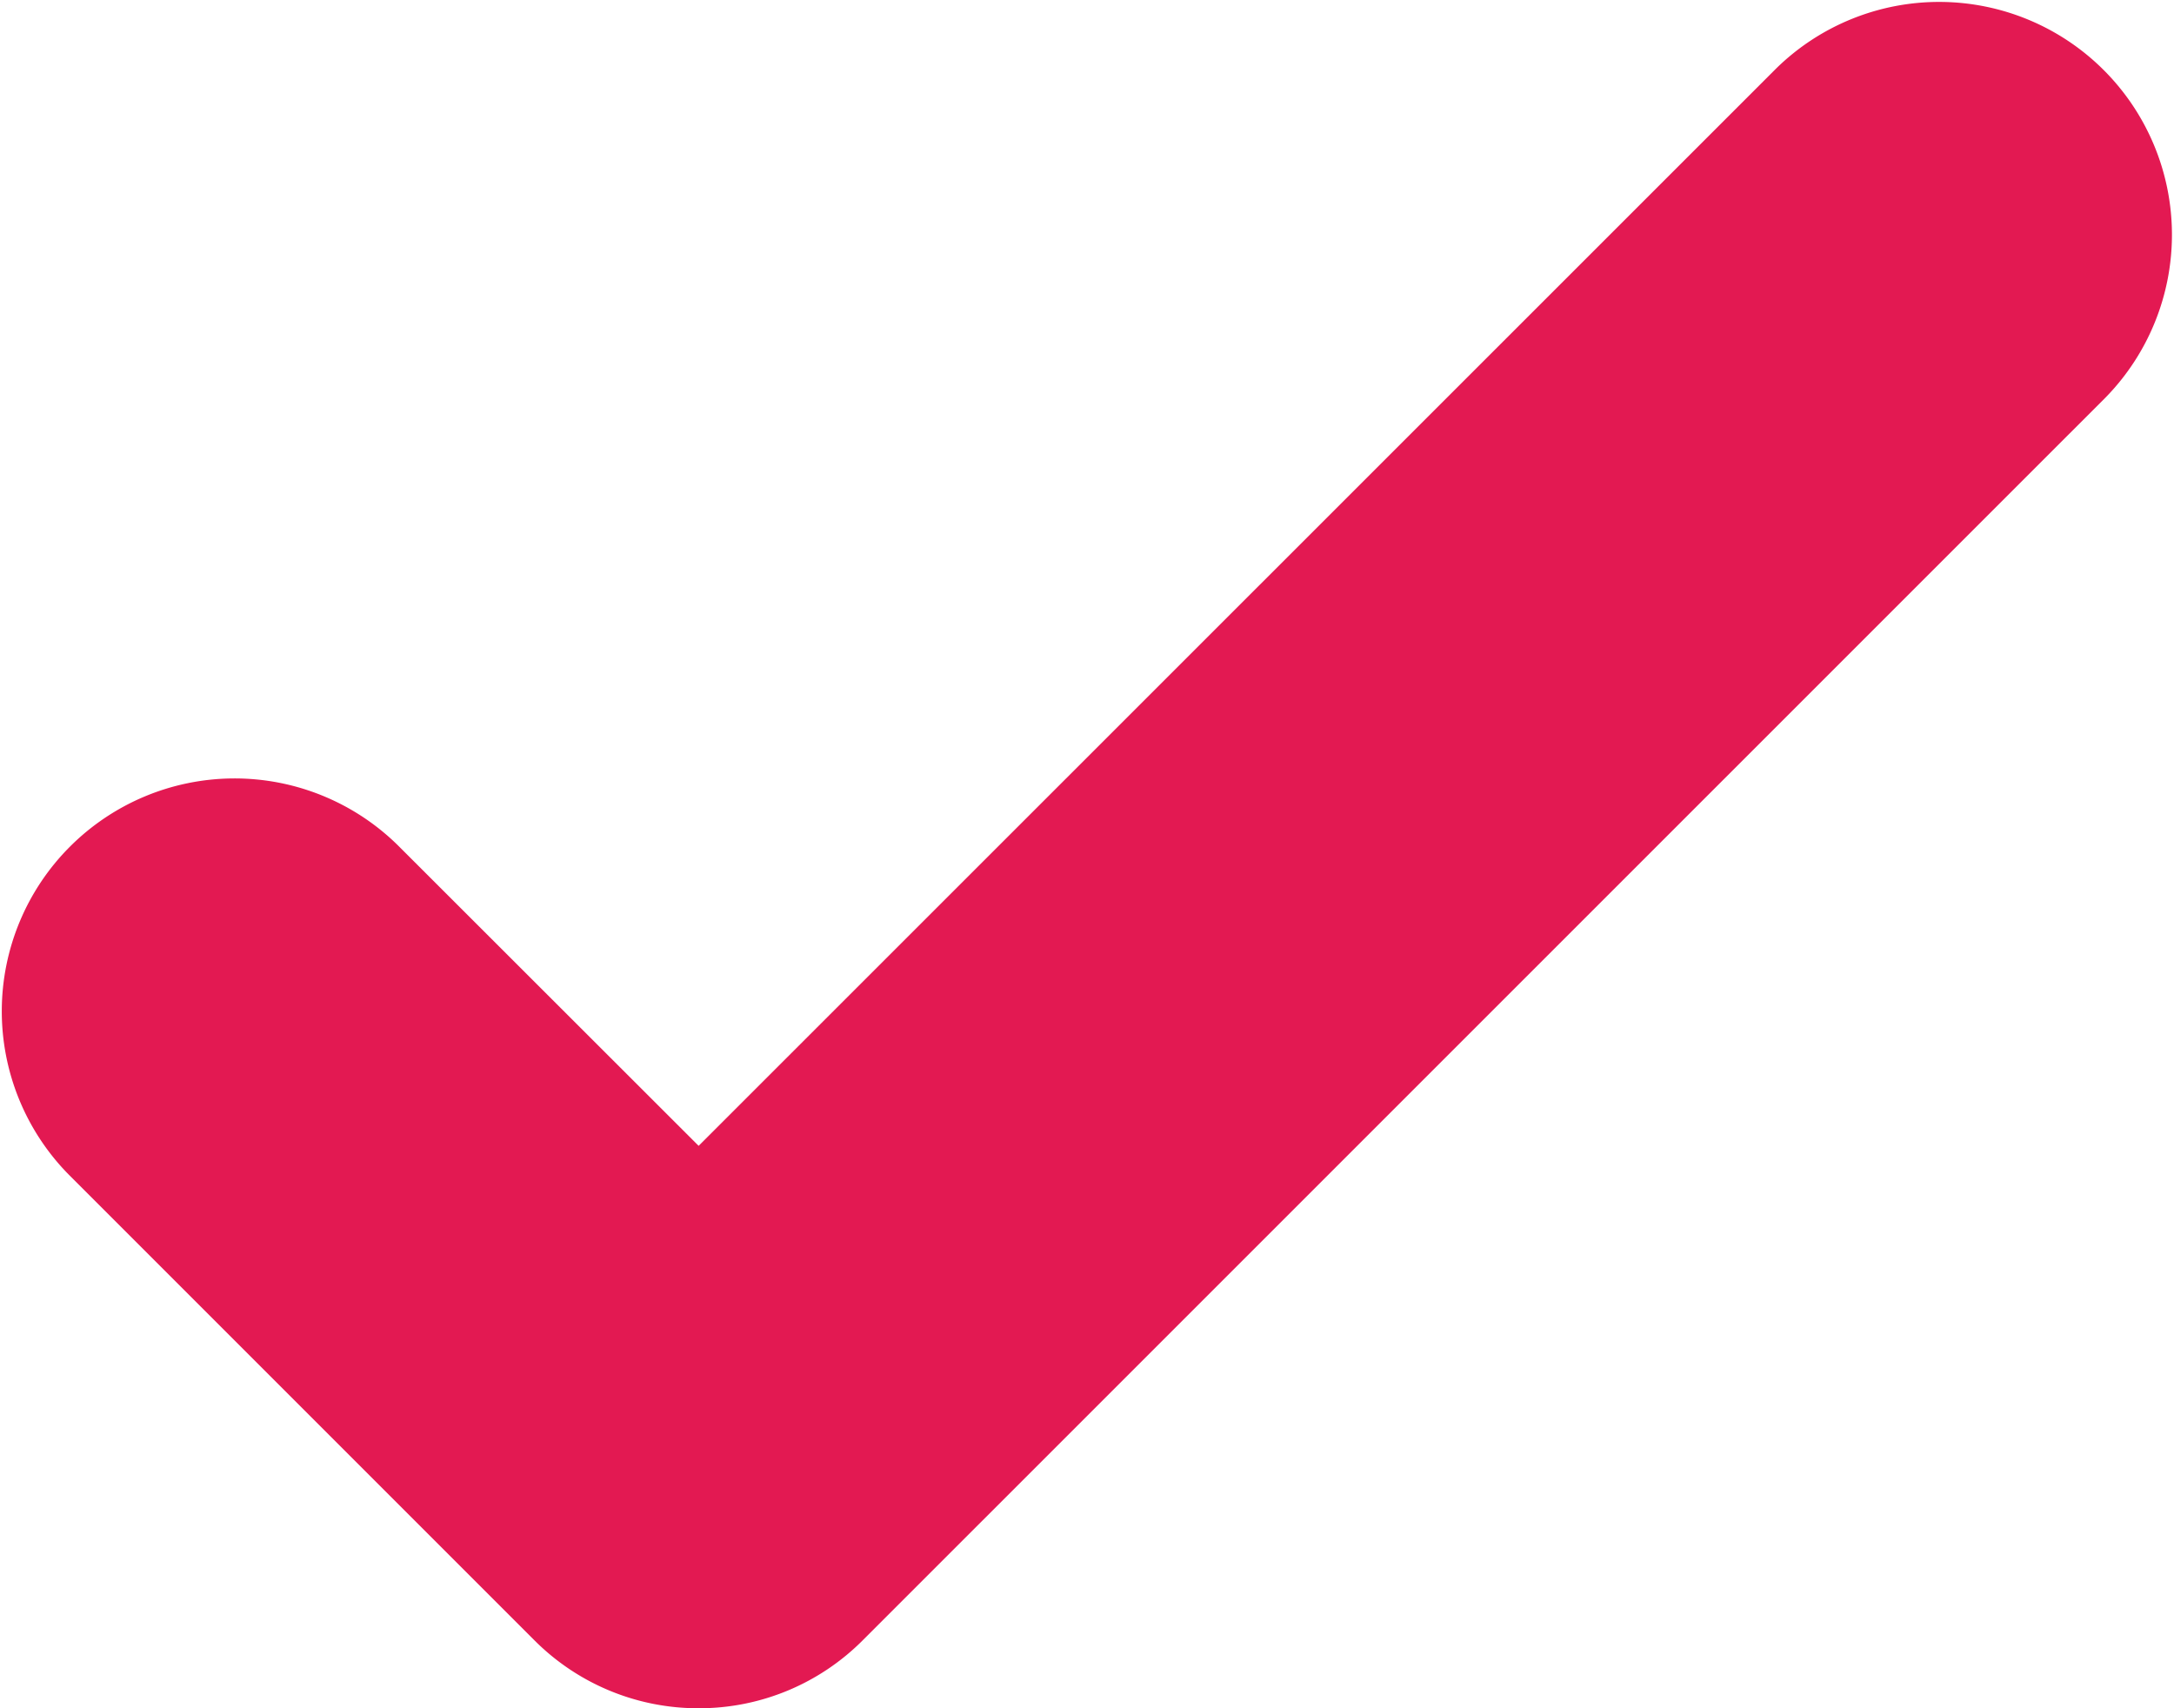 <svg xmlns="http://www.w3.org/2000/svg" xmlns:xlink="http://www.w3.org/1999/xlink" width="16.259" height="12.775" viewBox="0 0 16.259 12.775">
  <defs>
    <clipPath id="clip-path">
      <rect id="Rectángulo_530" data-name="Rectángulo 530" width="16.259" height="12.775" fill="#e31952"/>
    </clipPath>
  </defs>
  <g id="Grupo_37514" data-name="Grupo 37514" transform="translate(-2206.5 -800.25)" style="mix-blend-mode: normal;isolation: isolate">
    <g id="Grupo_1509" data-name="Grupo 1509" transform="translate(2206.5 800.25)">
      <g id="Grupo_1508" data-name="Grupo 1508" clip-path="url(#clip-path)">
        <path id="Trazado_1982" data-name="Trazado 1982" d="M2211.725,813.025a1.729,1.729,0,0,1-1.231-.511l-3.484-3.484a1.741,1.741,0,0,1,2.462-2.462l2.253,2.251,8.06-8.058a1.741,1.741,0,0,1,2.462,2.462l-9.292,9.291a1.727,1.727,0,0,1-1.23.511" transform="translate(-2206.5 -800.25)" fill="#e31952"/>
      </g>
    </g>
  </g>
</svg>
